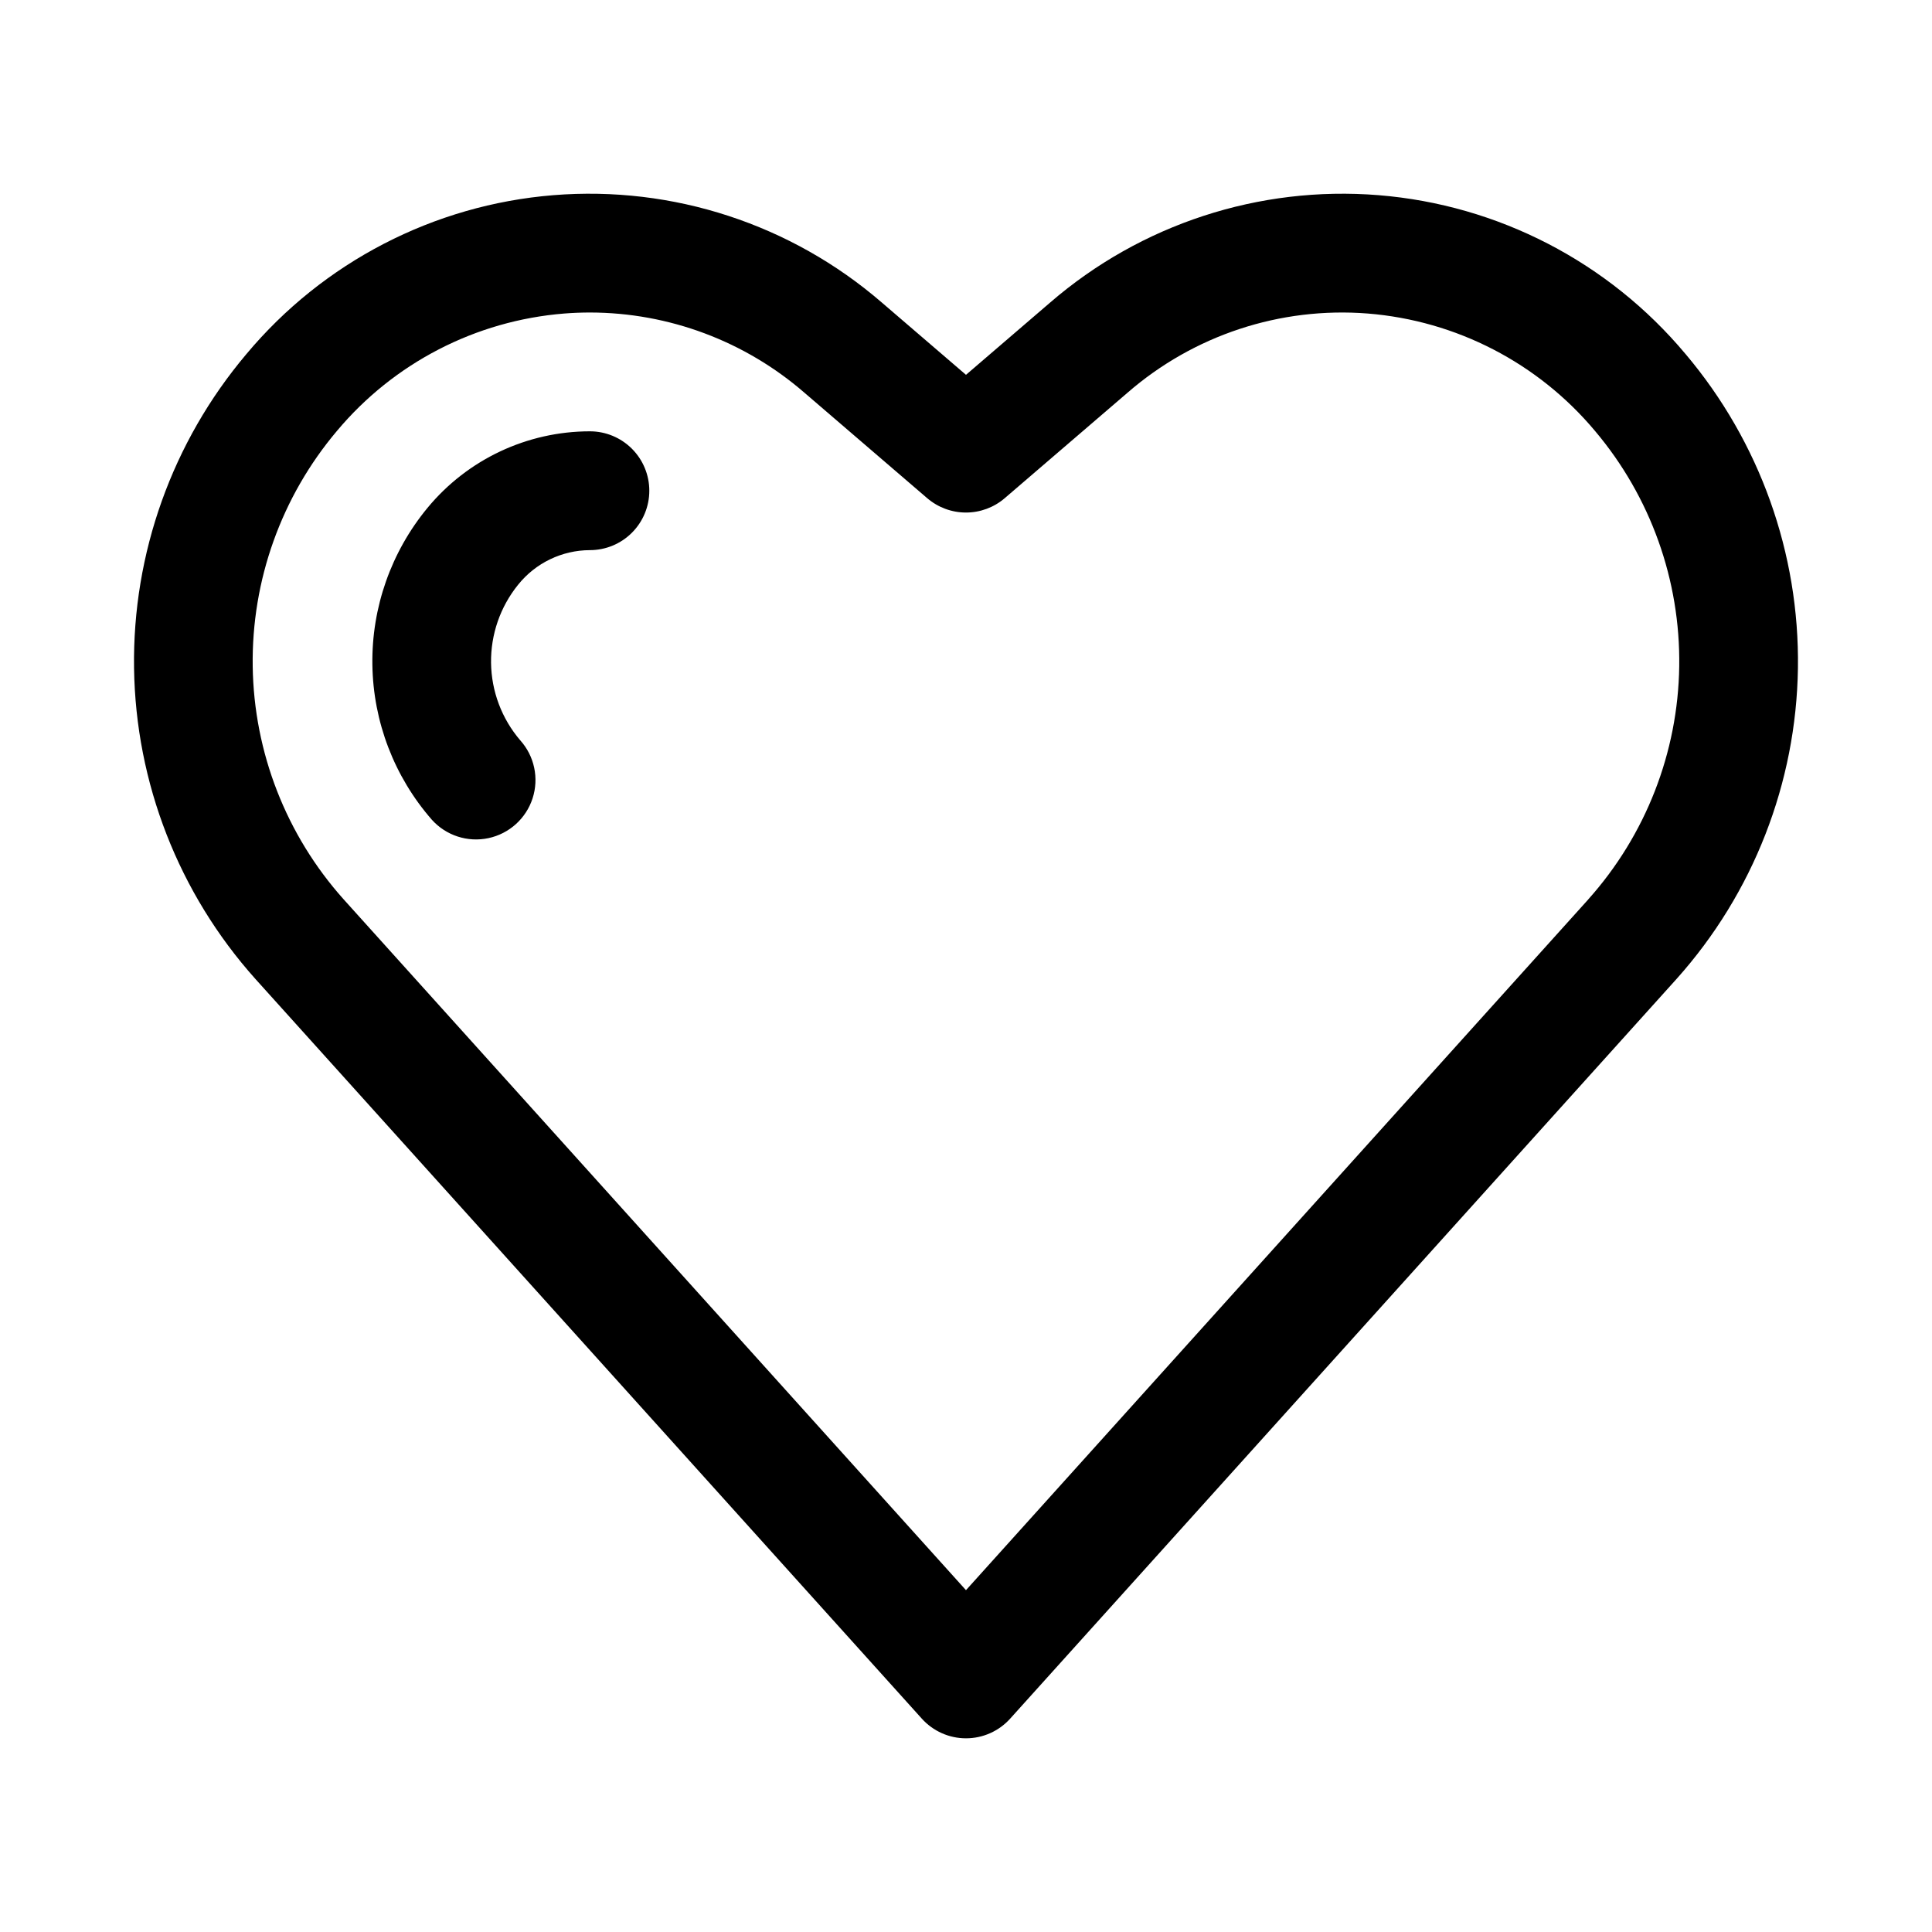 <?xml version="1.0" encoding="UTF-8"?>
<!-- Uploaded to: ICON Repo, www.svgrepo.com, Generator: ICON Repo Mixer Tools -->
<svg fill="#000000" width="800px" height="800px" version="1.1" viewBox="144 144 512 512" xmlns="http://www.w3.org/2000/svg">
 <path d="m590.7 237.84c-20.379-24.379-49.691-39.555-81.359-42.117s-63.043 7.699-87.074 28.48l-22.27 19.129-22.273-19.129c-24.031-20.781-55.402-31.043-87.074-28.48-31.668 2.562-60.98 17.738-81.359 42.117-19.633 23.246-30.203 52.805-29.766 83.23 0.434 30.426 11.852 59.668 32.141 82.344l176.63 196.05c2.988 3.316 7.242 5.207 11.703 5.207s8.711-1.891 11.699-5.207l176.63-196.06c20.289-22.672 31.703-51.914 32.141-82.34 0.438-30.422-10.133-59.98-29.766-83.227zm-25.777 144.5-164.93 183.07-164.93-183.08c-15.211-17-23.77-38.922-24.094-61.73-0.328-22.805 7.598-44.965 22.316-62.391 15.09-18.031 36.789-29.242 60.227-31.121 2.297-0.184 4.59-0.27 6.863-0.27 20.891 0.031 41.066 7.586 56.836 21.281l32.523 27.938c2.856 2.445 6.496 3.793 10.258 3.793s7.398-1.348 10.254-3.793l32.527-27.938c17.551-15.27 40.504-22.844 63.699-21.012 23.434 1.879 45.133 13.09 60.223 31.121 14.719 17.426 22.645 39.586 22.316 62.391-0.324 22.809-8.883 44.73-24.094 61.73zm-248.85-108.29c0 4.176-1.66 8.18-4.613 11.133-2.953 2.953-6.957 4.609-11.133 4.609-7.402 0.023-14.395 3.394-19.027 9.172-4.734 5.852-7.269 13.18-7.168 20.707 0.102 7.527 2.832 14.781 7.723 20.504 3.766 4.18 5.019 10.051 3.281 15.402-1.738 5.352-6.195 9.367-11.699 10.539s-11.211-0.68-14.977-4.859c-9.973-11.402-15.566-25.977-15.777-41.121-0.215-15.148 4.965-29.875 14.613-41.551 10.605-12.836 26.383-20.273 43.031-20.281 4.176 0 8.18 1.66 11.133 4.613 2.953 2.953 4.613 6.957 4.613 11.133z"/>
</svg>